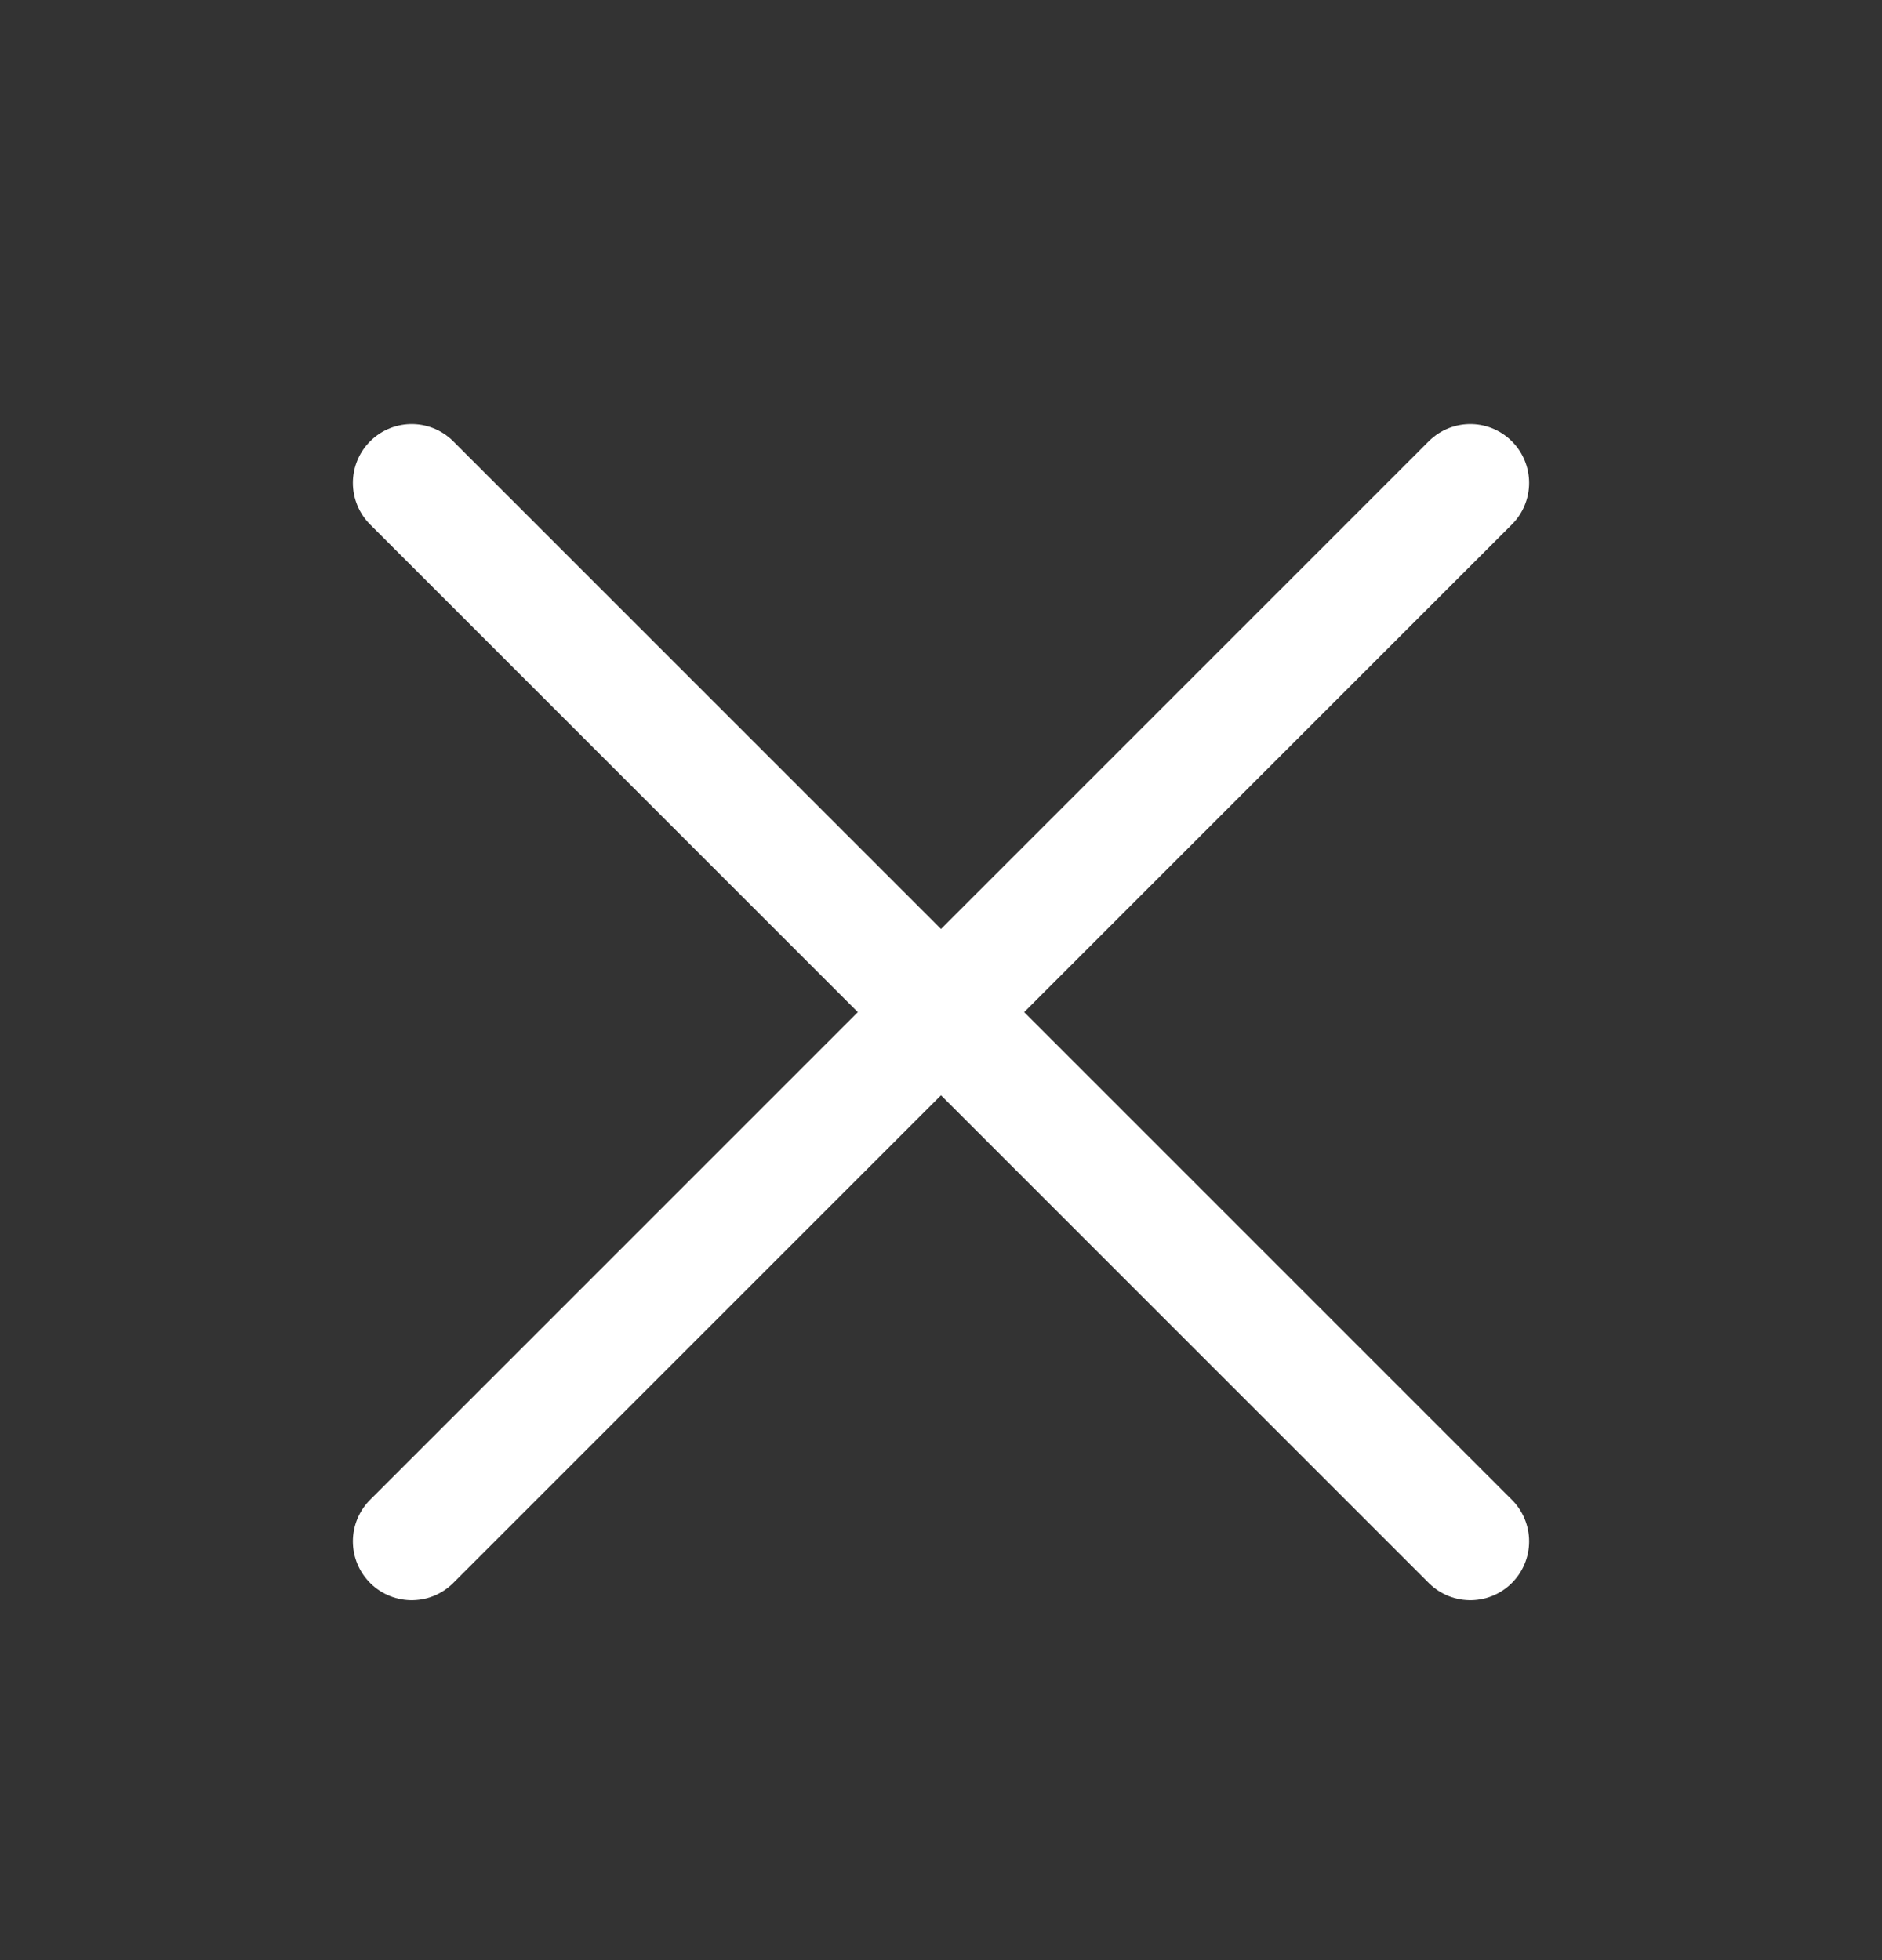 <svg width="24" height="25" viewBox="0 0 24 25" fill="none" xmlns="http://www.w3.org/2000/svg">
<rect x="0" y="0" width="24" height="25" fill="#333333" stroke="none"/>
<path d="M18.75 6.159L5.25 19.659" stroke="white" stroke-width="1.5" stroke-linecap="round" stroke-linejoin="round"/>
<path d="M18.75 19.659L5.25 6.159" stroke="white" stroke-width="1.5" stroke-linecap="round" stroke-linejoin="round"/>
</svg>
